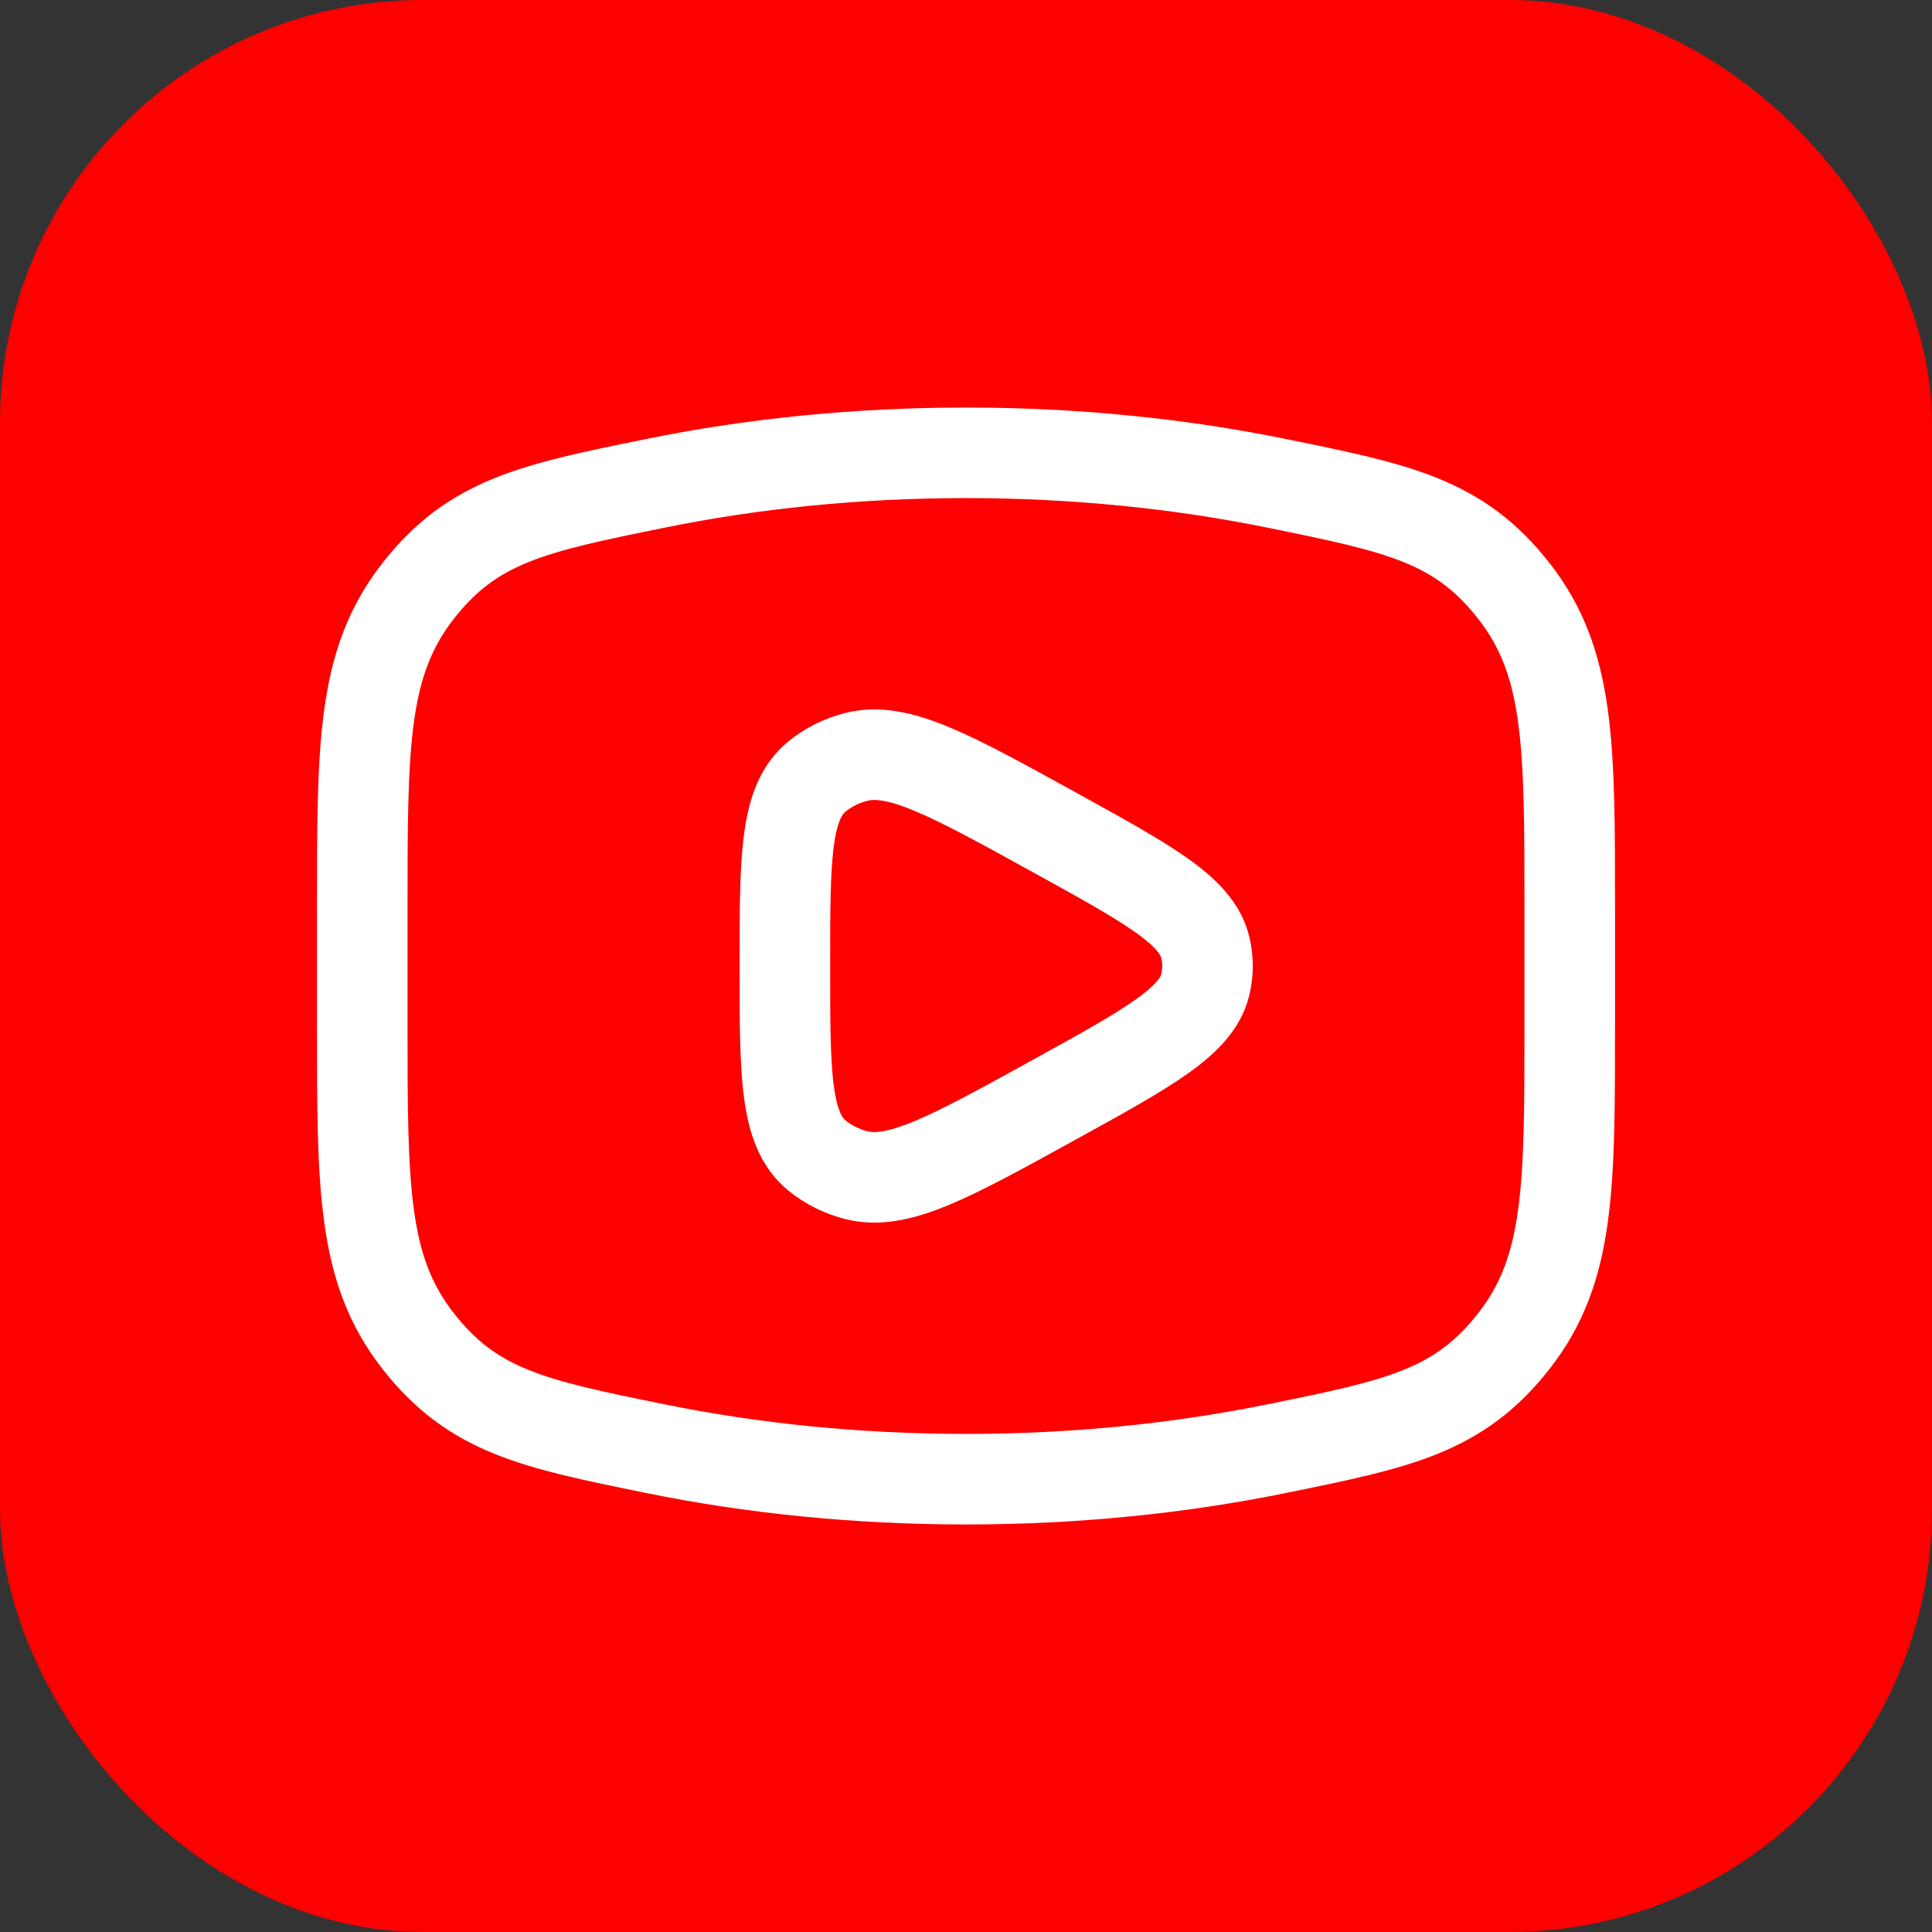 <svg width="32" height="32" viewBox="0 0 32 32" fill="none" xmlns="http://www.w3.org/2000/svg">
<rect x="0" y="0" width="32" height="32" fill="#333333" stroke="none"/>
<rect width="32" height="32" rx="7" fill="#FF0000"/>
<path d="M16 24.5C17.81 24.5 19.545 24.321 21.153 23.993C23.162 23.584 24.167 23.379 25.083 22.201C26 21.022 26 19.669 26 16.963V15.037C26 12.331 26 10.978 25.083 9.799C24.167 8.621 23.162 8.416 21.153 8.007C19.545 7.679 17.81 7.5 16 7.5C14.19 7.5 12.455 7.679 10.847 8.007C8.838 8.416 7.833 8.621 6.917 9.799C6 10.978 6 12.331 6 15.037V16.963C6 19.669 6 21.022 6.917 22.201C7.833 23.379 8.838 23.584 10.847 23.993C12.455 24.321 14.19 24.5 16 24.5Z" stroke="white" stroke-width="1.5"/>
<path d="M19.962 16.313C19.814 16.919 19.024 17.354 17.445 18.224C15.727 19.171 14.868 19.644 14.173 19.462C13.937 19.4 13.72 19.291 13.538 19.144C13 18.709 13 17.806 13 16C13 14.194 13 13.291 13.538 12.856C13.72 12.709 13.937 12.6 14.173 12.539C14.868 12.356 15.727 12.829 17.445 13.776C19.024 14.646 19.814 15.081 19.962 15.687C20.013 15.893 20.013 16.107 19.962 16.313Z" stroke="white" stroke-width="1.5" stroke-linejoin="round"/>
</svg>

